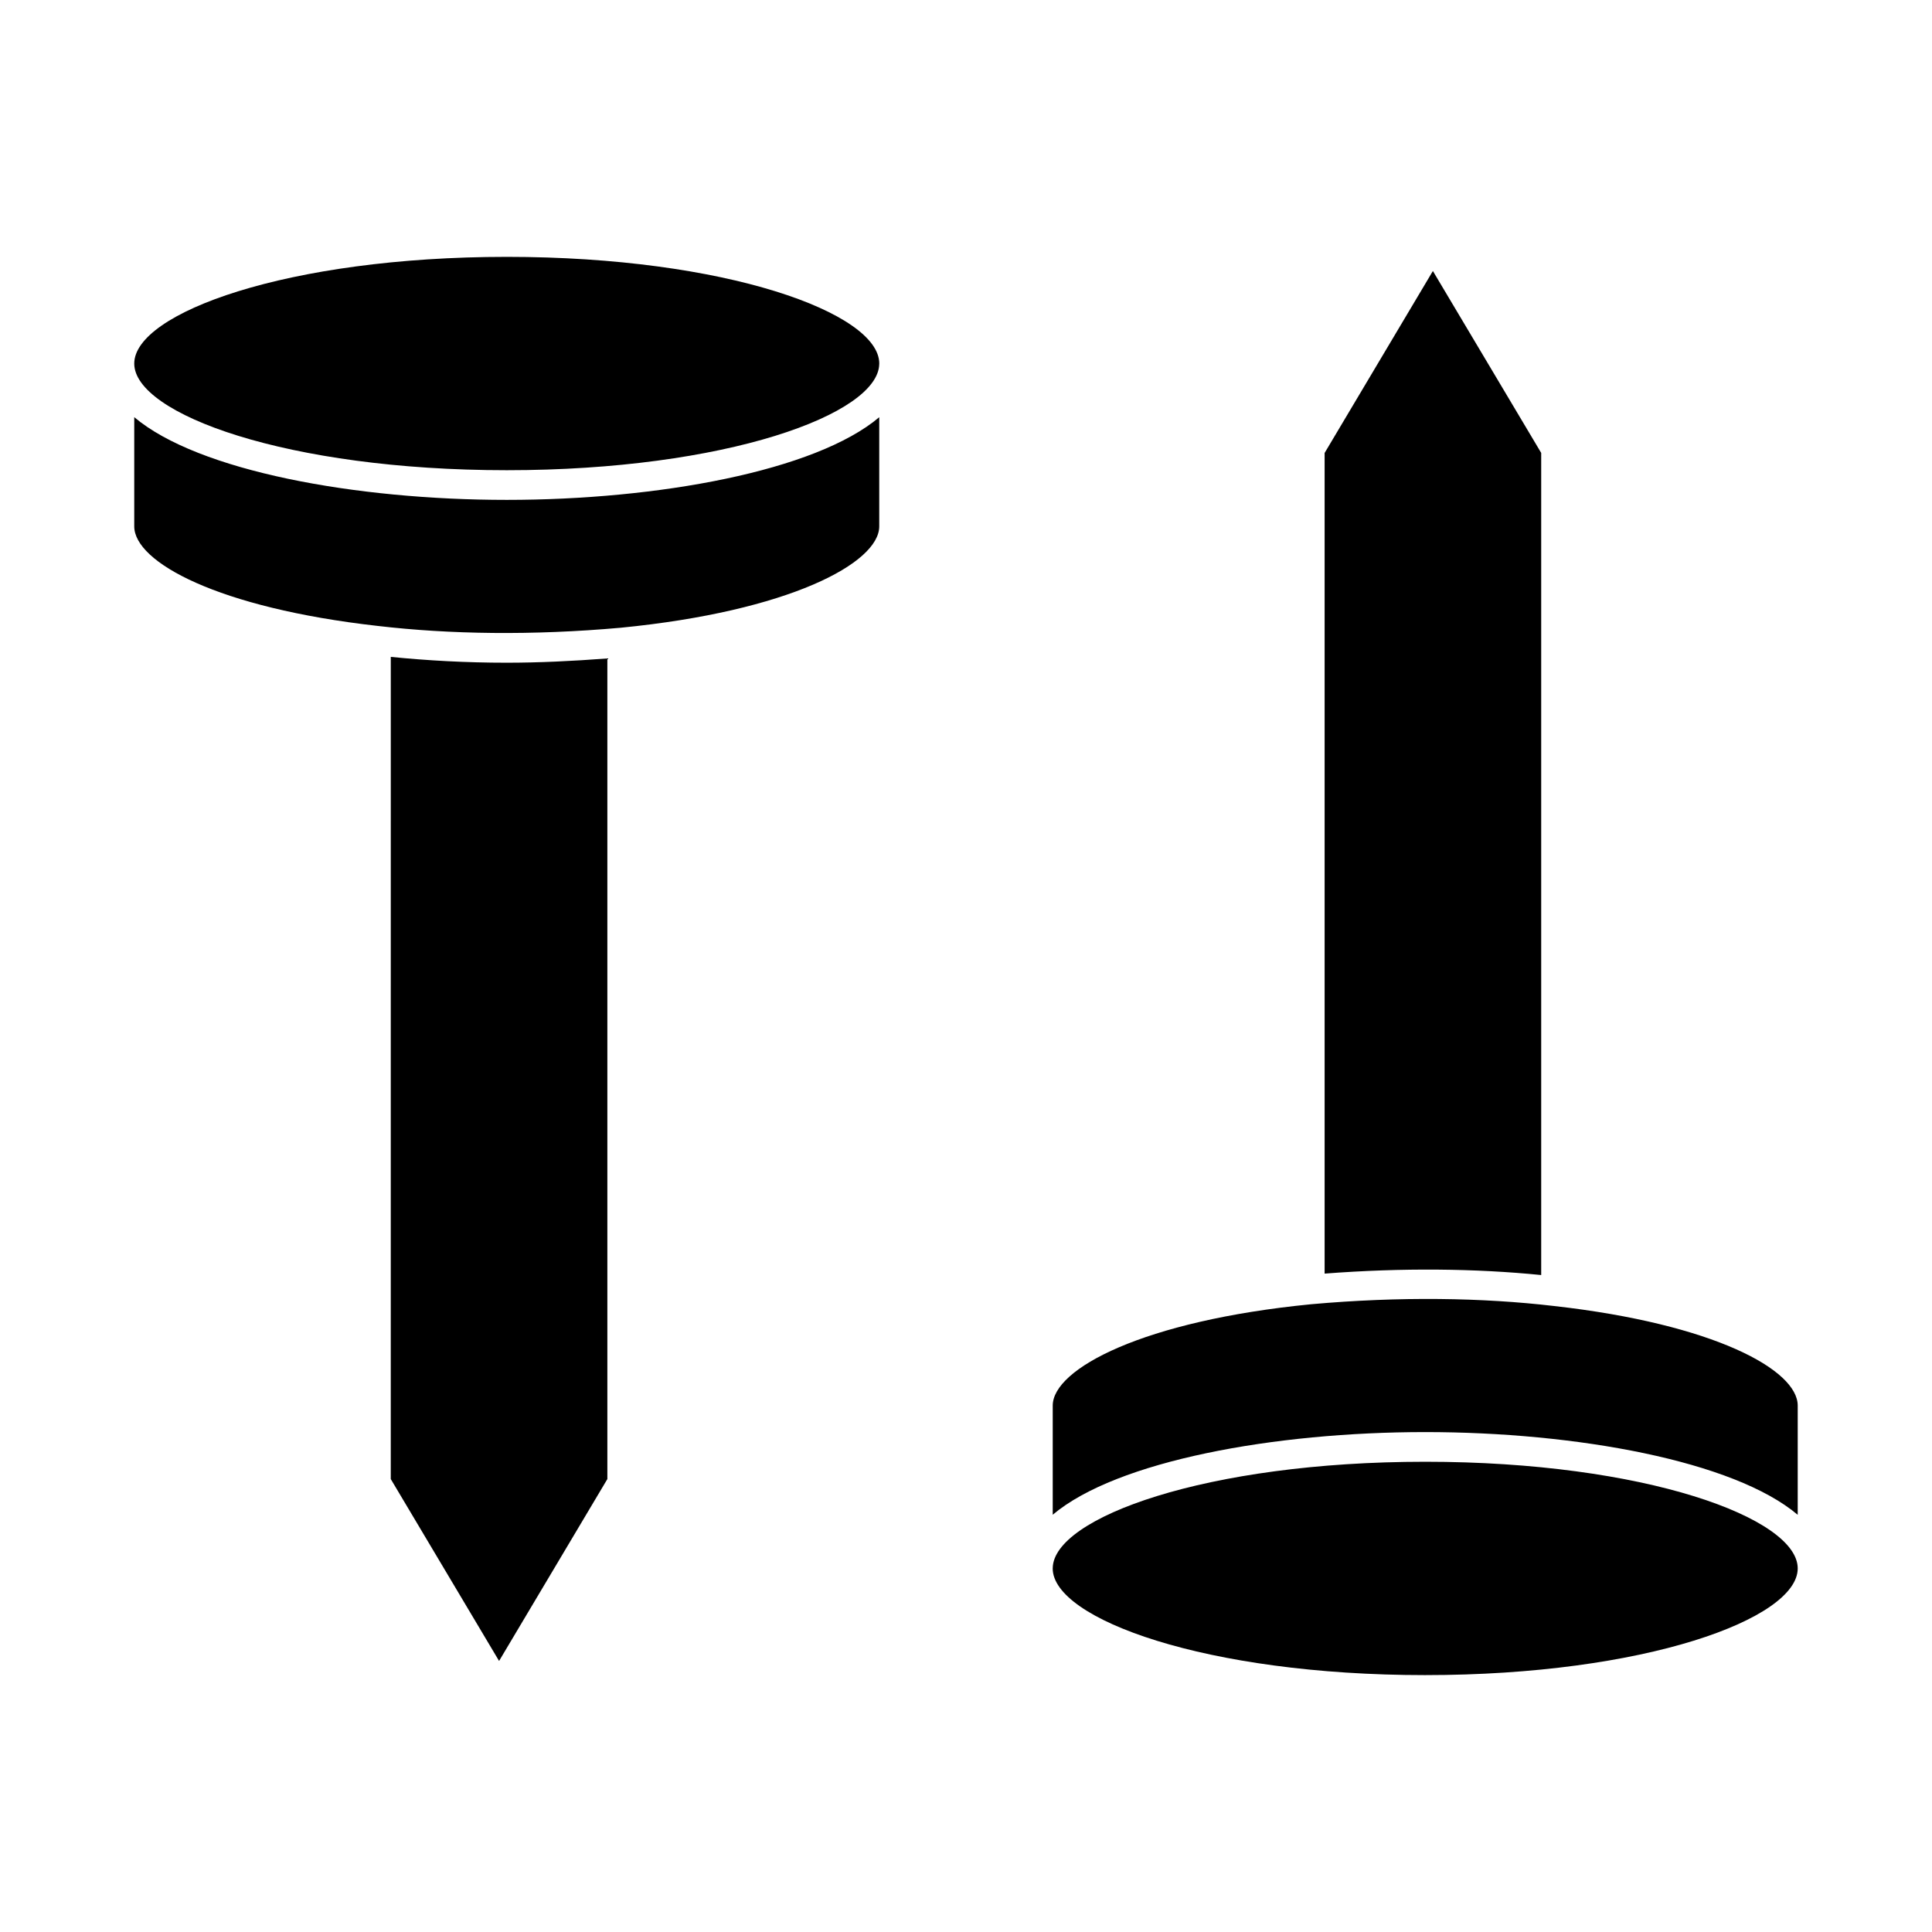 <?xml version="1.0" encoding="UTF-8"?>
<!-- Uploaded to: ICON Repo, www.svgrepo.com, Generator: ICON Repo Mixer Tools -->
<svg fill="#000000" width="800px" height="800px" version="1.1" viewBox="144 144 512 512" xmlns="http://www.w3.org/2000/svg">
 <g>
  <path d="m278.3 212.07c58.129 0 98.645 14.871 98.715 28.238 0 0.016-0.008 0.031-0.008 0.039v0.078c-0.164 13.344-40.652 28.184-98.707 28.184-58.184 0.004-98.723-14.898-98.723-28.262 0-13.375 40.539-28.277 98.723-28.277zm-2.039 372.1-28.703-48.207 0.004-217.88c9.691 0.969 19.926 1.543 30.723 1.543 8.535 0 17.508-0.434 26.672-1.133v217.47zm32.309-273.82c-23.531 2.102-45.43 1.754-64.473-0.473-42.359-4.777-64.52-16.895-64.52-26.387v-28.938c16.926 14.305 58.734 21.922 98.723 21.922 39.973 0 81.773-7.613 98.707-21.906v28.922c0 9.762-24 22.5-68.438 26.859z"/>
  <path d="m523.73 215.82 28.703 48.207v217.87c-17.312-1.73-36.66-1.969-57.395-0.379v-217.48zm-32.305 273.82c23.531-2.102 45.43-1.762 64.473 0.473 42.355 4.777 64.516 16.895 64.516 26.387v28.938c-16.926-14.305-58.734-21.922-98.723-21.922-39.973 0-81.773 7.613-98.707 21.906v-28.922c0-9.762 24.004-22.496 68.441-26.859zm30.266 98.281c-58.129 0-98.645-14.871-98.715-28.238 0-0.016 0.008-0.031 0.008-0.039v-0.078c0.164-13.344 40.652-28.184 98.707-28.184 58.184-0.004 98.723 14.898 98.723 28.266 0 13.375-40.539 28.273-98.723 28.273z"/>
 </g>
</svg>